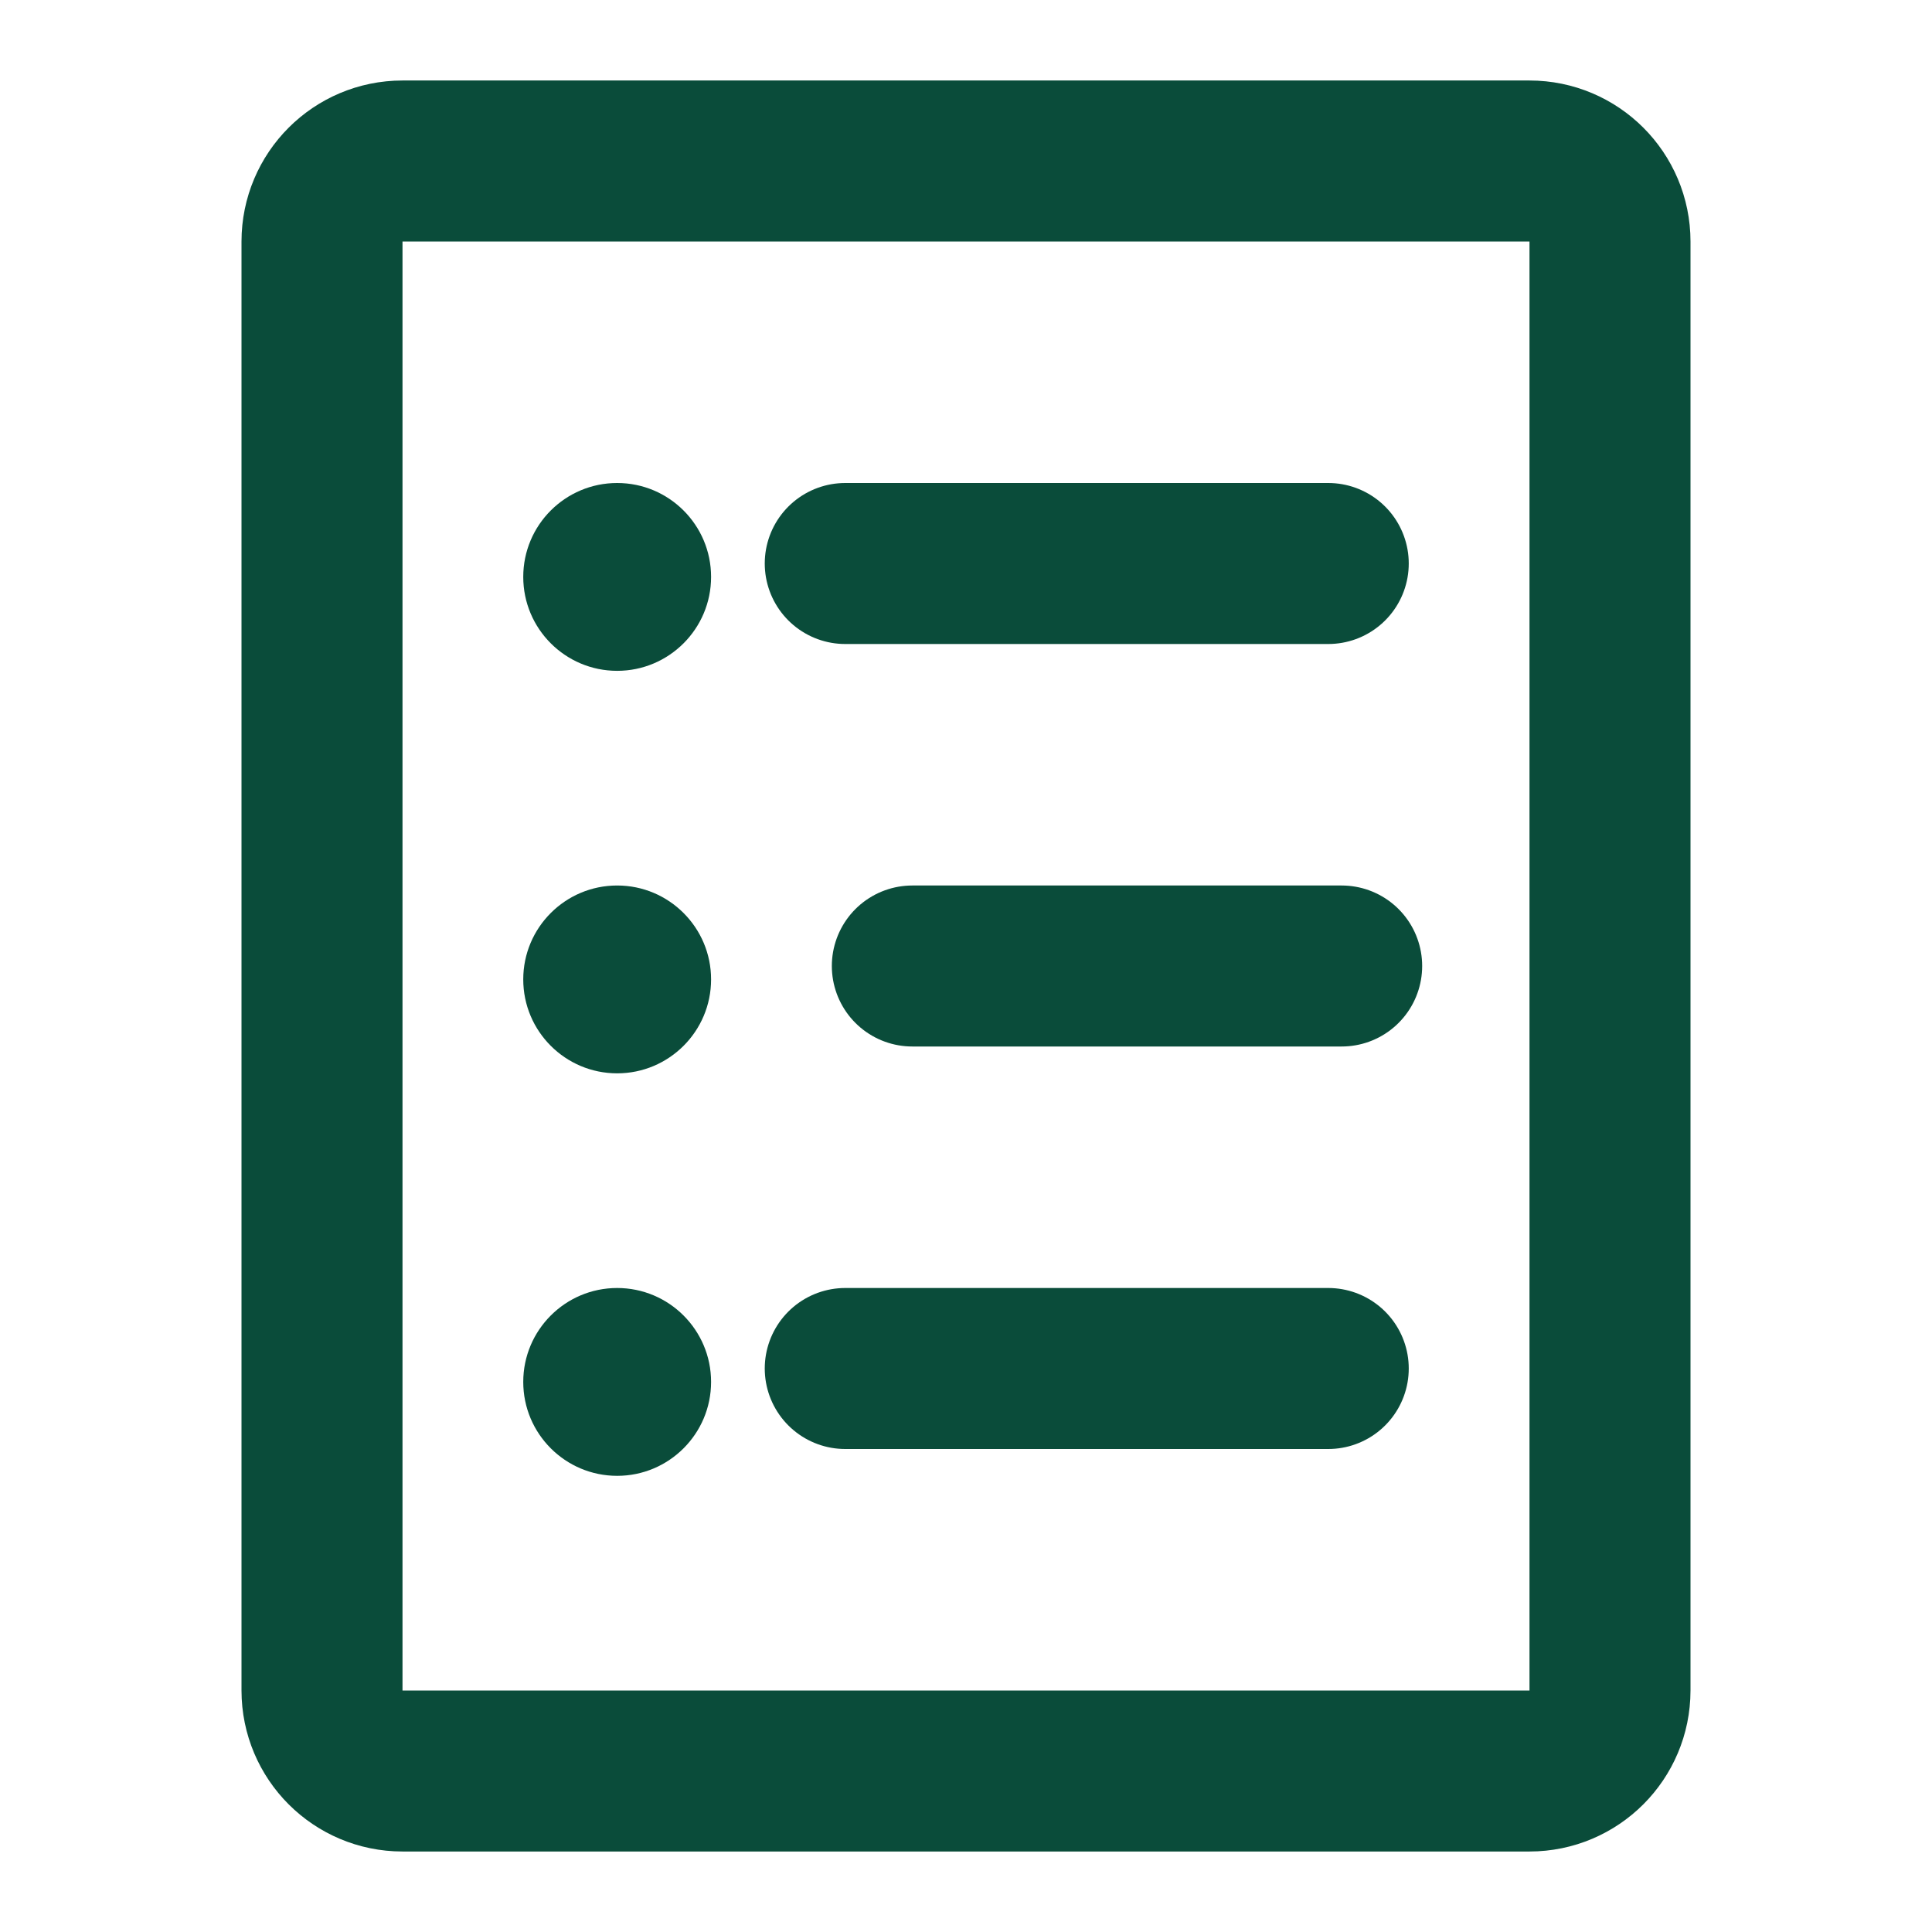 <svg width="36" height="36" viewBox="0 0 36 36" fill="none" xmlns="http://www.w3.org/2000/svg">
<path d="M28.5 3H7.5C6.672 3 6 3.672 6 4.5V31.5C6 32.328 6.672 33 7.5 33H28.5C29.328 33 30 32.328 30 31.5V4.5C30 3.672 29.328 3 28.5 3Z" stroke="#0A4C3A" stroke-width="3" stroke-linejoin="round"/>
<path d="M15.75 10.5H24.75" stroke="#0A4C3A" stroke-width="3" stroke-linecap="round" stroke-linejoin="round"/>
<path d="M17 18L25 18" stroke="#0A4C3A" stroke-width="3" stroke-linecap="round" stroke-linejoin="round"/>
<path d="M15.75 25.5H24.75" stroke="#0A4C3A" stroke-width="3" stroke-linecap="round" stroke-linejoin="round"/>
<path fill-rule="evenodd" clip-rule="evenodd" d="M11.5 12.5C12.466 12.5 13.25 11.716 13.25 10.75C13.25 9.783 12.466 9 11.5 9C10.534 9 9.75 9.783 9.75 10.75C9.75 11.716 10.534 12.5 11.5 12.5Z" fill="#0A4C3A"/>
<path fill-rule="evenodd" clip-rule="evenodd" d="M11.5 20C12.466 20 13.25 19.216 13.25 18.25C13.25 17.284 12.466 16.5 11.5 16.5C10.534 16.5 9.75 17.284 9.75 18.25C9.75 19.216 10.534 20 11.5 20Z" fill="#0A4C3A"/>
<path fill-rule="evenodd" clip-rule="evenodd" d="M11.5 27.5C12.466 27.5 13.25 26.716 13.25 25.75C13.25 24.784 12.466 24 11.5 24C10.534 24 9.75 24.784 9.75 25.75C9.75 26.716 10.534 27.5 11.5 27.5Z" fill="#0A4C3A"/>
</svg>
